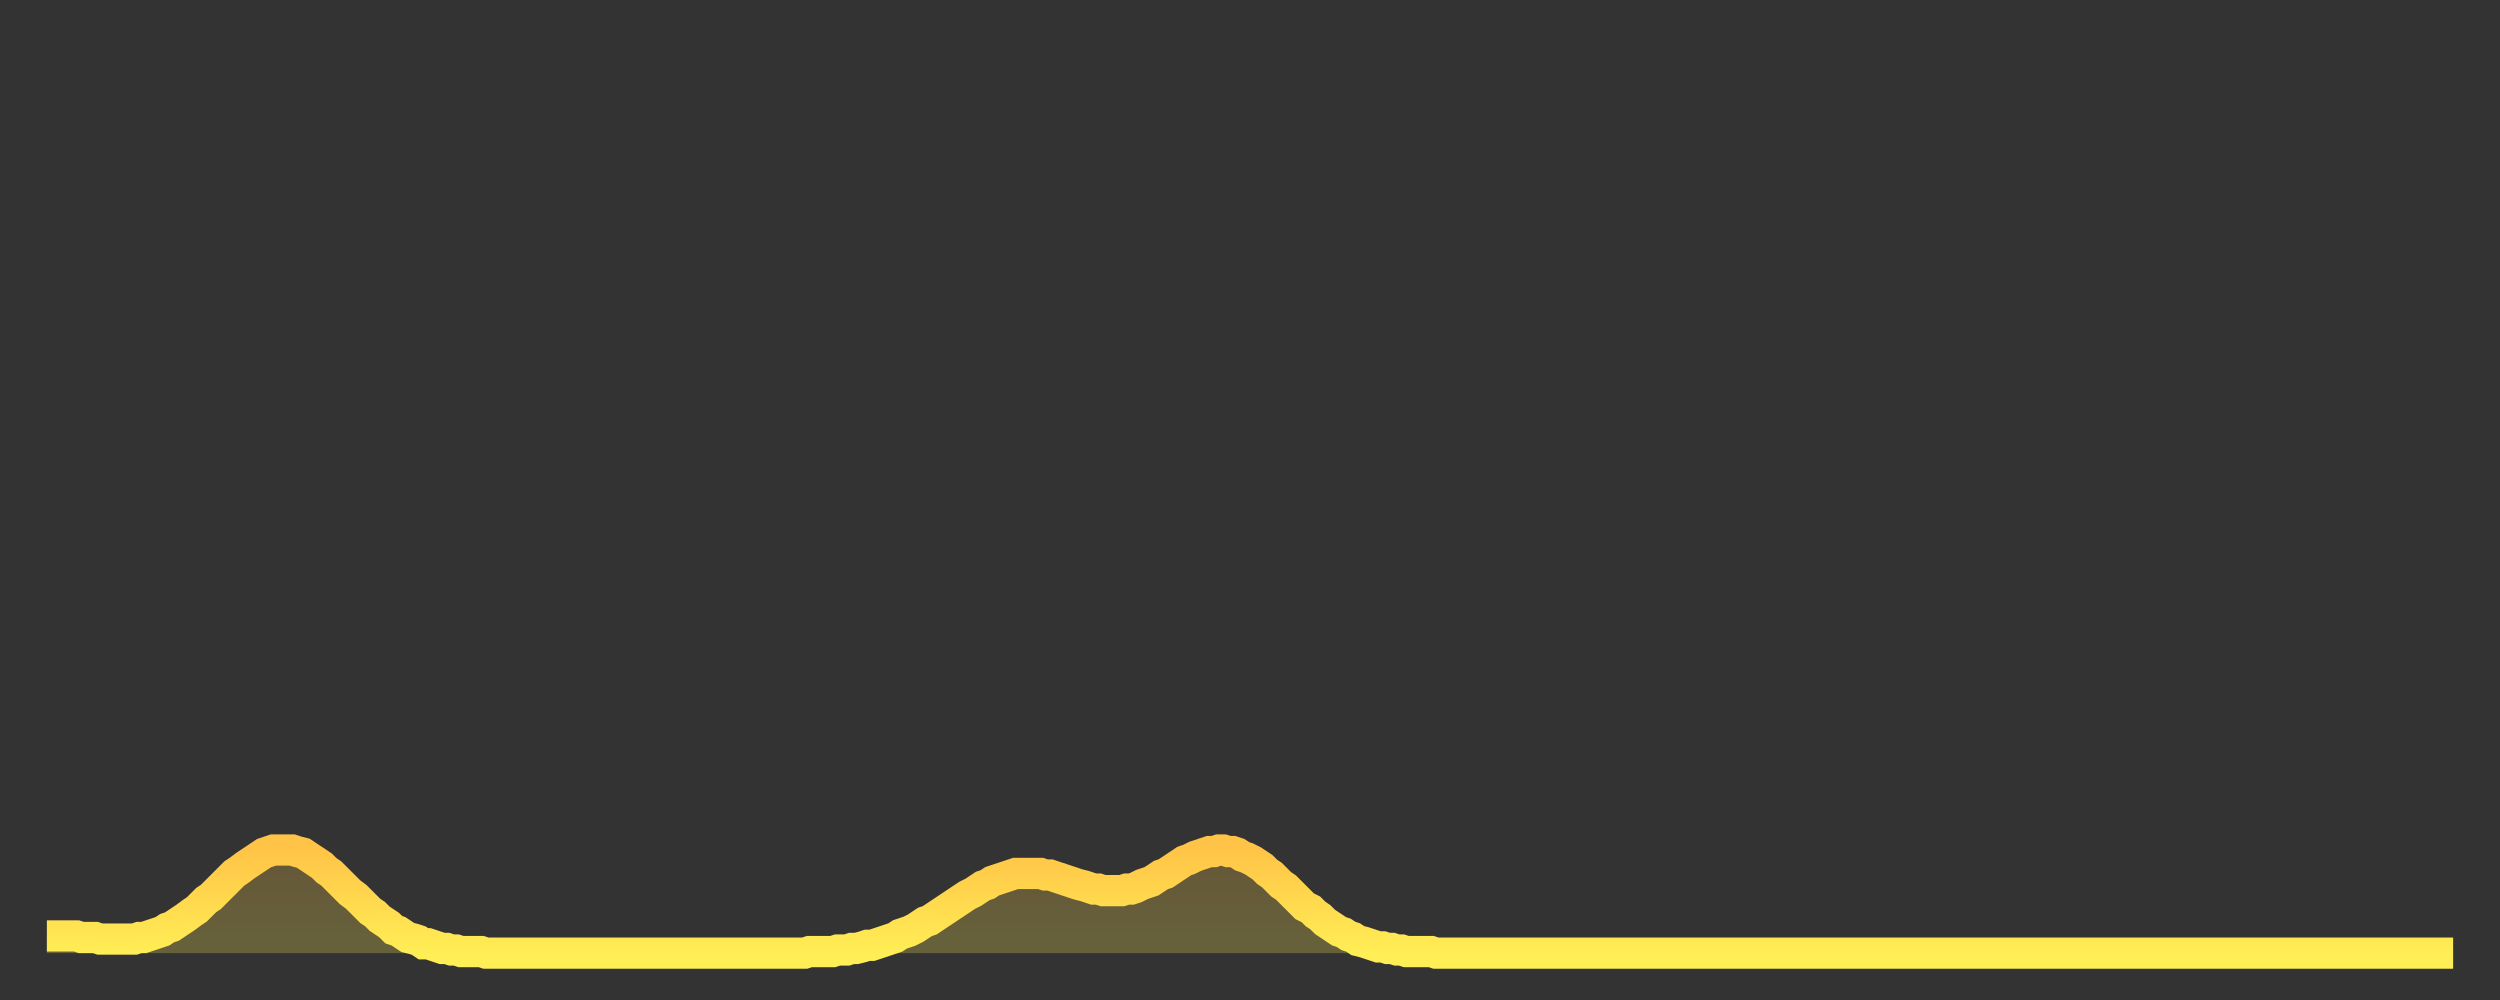 <?xml version="1.0" encoding="utf-8" ?>
<svg baseProfile="full" height="64" version="1.1" width="160" xmlns="http://www.w3.org/2000/svg" xmlns:ev="http://www.w3.org/2001/xml-events" xmlns:xlink="http://www.w3.org/1999/xlink"><rect width="100%" height="100%" fill="#333333" stroke="none"/><defs><linearGradient id="id4527314" x1="0" x2="0" y1="0" y2="1"><stop offset="0%" stop-color="#ffc447" /><stop offset="50%" stop-color="#ffd94e" /><stop offset="100%" stop-color="#ffee55" /></linearGradient></defs><g transform="translate(3,3)"><g><path d="M 0.0 56.9 0.3 56.9 0.6 56.9 0.9 56.9 1.2 56.9 1.5 56.9 1.9 56.9 2.2 57.0 2.5 57.0 2.8 57.0 3.1 57.0 3.4 57.1 3.7 57.1 4.0 57.1 4.3 57.1 4.6 57.1 4.9 57.1 5.2 57.1 5.6 57.1 5.9 57.0 6.2 57.0 6.5 56.9 6.8 56.8 7.1 56.7 7.4 56.6 7.7 56.4 8.0 56.3 8.3 56.1 8.6 55.9 8.9 55.7 9.3 55.4 9.6 55.2 9.9 54.9 10.2 54.6 10.5 54.4 10.8 54.1 11.1 53.8 11.4 53.5 11.7 53.2 12.0 52.9 12.3 52.7 12.7 52.4 13.0 52.2 13.3 52.0 13.6 51.8 13.9 51.6 14.2 51.5 14.5 51.4 14.8 51.4 15.1 51.4 15.4 51.4 15.7 51.4 16.0 51.5 16.4 51.6 16.7 51.8 17.0 52.0 17.3 52.2 17.6 52.4 17.9 52.7 18.2 52.9 18.5 53.2 18.8 53.5 19.1 53.8 19.4 54.1 19.8 54.4 20.1 54.7 20.4 55.0 20.7 55.3 21.0 55.5 21.3 55.8 21.6 56.0 21.9 56.2 22.2 56.5 22.5 56.6 22.8 56.8 23.1 57.0 23.5 57.1 23.8 57.2 24.1 57.4 24.4 57.4 24.7 57.5 25.0 57.6 25.3 57.7 25.6 57.7 25.9 57.8 26.2 57.8 26.5 57.9 26.8 57.9 27.2 57.9 27.5 57.9 27.8 57.9 28.1 58.0 28.4 58.0 28.7 58.0 29.0 58.0 29.3 58.0 29.6 58.0 29.9 58.0 30.2 58.0 30.6 58.0 30.9 58.0 31.2 58.0 31.5 58.0 31.8 58.0 32.1 58.0 32.4 58.0 32.7 58.0 33.0 58.0 33.3 58.0 33.6 58.0 33.9 58.0 34.3 58.0 34.6 58.0 34.9 58.0 35.2 58.0 35.5 58.0 35.8 58.0 36.1 58.0 36.4 58.0 36.7 58.0 37.0 58.0 37.3 58.0 37.7 58.0 38.0 58.0 38.3 58.0 38.6 58.0 38.9 58.0 39.2 58.0 39.5 58.0 39.8 58.0 40.1 58.0 40.4 58.0 40.7 58.0 41.0 58.0 41.4 58.0 41.7 58.0 42.0 58.0 42.3 58.0 42.6 58.0 42.9 58.0 43.2 58.0 43.5 58.0 43.8 58.0 44.1 58.0 44.4 58.0 44.7 58.0 45.1 58.0 45.4 58.0 45.7 58.0 46.0 58.0 46.3 58.0 46.6 58.0 46.9 58.0 47.2 58.0 47.5 58.0 47.8 58.0 48.1 58.0 48.5 58.0 48.8 57.9 49.1 57.9 49.4 57.9 49.7 57.9 50.0 57.9 50.3 57.9 50.6 57.8 50.9 57.8 51.2 57.8 51.5 57.7 51.8 57.7 52.2 57.6 52.5 57.5 52.8 57.5 53.1 57.4 53.4 57.3 53.7 57.2 54.0 57.1 54.3 57.0 54.6 56.8 54.9 56.7 55.2 56.6 55.6 56.4 55.9 56.2 56.2 56.0 56.5 55.9 56.8 55.7 57.1 55.5 57.4 55.3 57.7 55.1 58.0 54.9 58.3 54.7 58.6 54.5 58.9 54.3 59.3 54.1 59.6 53.9 59.9 53.7 60.2 53.6 60.5 53.4 60.8 53.3 61.1 53.2 61.4 53.1 61.7 53.0 62.0 52.9 62.3 52.9 62.6 52.9 63.0 52.9 63.3 52.9 63.6 52.9 63.9 53.0 64.2 53.0 64.5 53.1 64.8 53.2 65.1 53.3 65.4 53.4 65.7 53.5 66.0 53.6 66.4 53.7 66.7 53.8 67.0 53.9 67.3 53.9 67.6 54.0 67.9 54.0 68.2 54.0 68.5 54.0 68.8 54.0 69.1 53.9 69.4 53.9 69.7 53.8 70.1 53.6 70.4 53.5 70.7 53.4 71.0 53.2 71.3 53.0 71.6 52.9 71.9 52.7 72.2 52.5 72.5 52.3 72.8 52.1 73.1 52.0 73.5 51.8 73.8 51.7 74.1 51.6 74.4 51.5 74.7 51.5 75.0 51.4 75.3 51.4 75.6 51.5 75.9 51.5 76.2 51.6 76.5 51.8 76.8 51.9 77.2 52.1 77.5 52.3 77.8 52.5 78.1 52.8 78.4 53.0 78.7 53.3 79.0 53.6 79.3 53.8 79.6 54.1 79.9 54.4 80.2 54.7 80.5 55.0 80.9 55.2 81.2 55.5 81.5 55.7 81.8 56.0 82.1 56.2 82.4 56.4 82.7 56.6 83.0 56.7 83.3 56.9 83.6 57.0 83.9 57.2 84.3 57.3 84.6 57.4 84.9 57.5 85.2 57.6 85.5 57.6 85.8 57.7 86.1 57.7 86.4 57.8 86.7 57.8 87.0 57.9 87.3 57.9 87.6 57.9 88.0 57.9 88.3 57.9 88.6 57.9 88.9 58.0 89.2 58.0 89.5 58.0 89.8 58.0 90.1 58.0 90.4 58.0 90.7 58.0 91.0 58.0 91.4 58.0 91.7 58.0 92.0 58.0 92.3 58.0 92.6 58.0 92.9 58.0 93.2 58.0 93.5 58.0 93.8 58.0 94.1 58.0 94.4 58.0 94.7 58.0 95.1 58.0 95.4 58.0 95.7 58.0 96.0 58.0 96.3 58.0 96.6 58.0 96.9 58.0 97.2 58.0 97.5 58.0 97.8 58.0 98.1 58.0 98.4 58.0 98.8 58.0 99.1 58.0 99.4 58.0 99.7 58.0 100.0 58.0 100.3 58.0 100.6 58.0 100.9 58.0 101.2 58.0 101.5 58.0 101.8 58.0 102.2 58.0 102.5 58.0 102.8 58.0 103.1 58.0 103.4 58.0 103.7 58.0 104.0 58.0 104.3 58.0 104.6 58.0 104.9 58.0 105.2 58.0 105.5 58.0 105.9 58.0 106.2 58.0 106.5 58.0 106.8 58.0 107.1 58.0 107.4 58.0 107.7 58.0 108.0 58.0 108.3 58.0 108.6 58.0 108.9 58.0 109.3 58.0 109.6 58.0 109.9 58.0 110.2 58.0 110.5 58.0 110.8 58.0 111.1 58.0 111.4 58.0 111.7 58.0 112.0 58.0 112.3 58.0 112.6 58.0 113.0 58.0 113.3 58.0 113.6 58.0 113.9 58.0 114.2 58.0 114.5 58.0 114.8 58.0 115.1 58.0 115.4 58.0 115.7 58.0 116.0 58.0 116.3 58.0 116.7 58.0 117.0 58.0 117.3 58.0 117.6 58.0 117.9 58.0 118.2 58.0 118.5 58.0 118.8 58.0 119.1 58.0 119.4 58.0 119.7 58.0 120.1 58.0 120.4 58.0 120.7 58.0 121.0 58.0 121.3 58.0 121.6 58.0 121.9 58.0 122.2 58.0 122.5 58.0 122.8 58.0 123.1 58.0 123.4 58.0 123.8 58.0 124.1 58.0 124.4 58.0 124.7 58.0 125.0 58.0 125.3 58.0 125.6 58.0 125.9 58.0 126.2 58.0 126.5 58.0 126.8 58.0 127.2 58.0 127.5 58.0 127.8 58.0 128.1 58.0 128.4 58.0 128.7 58.0 129.0 58.0 129.3 58.0 129.6 58.0 129.9 58.0 130.2 58.0 130.5 58.0 130.9 58.0 131.2 58.0 131.5 58.0 131.8 58.0 132.1 58.0 132.4 58.0 132.7 58.0 133.0 58.0 133.3 58.0 133.6 58.0 133.9 58.0 134.2 58.0 134.6 58.0 134.9 58.0 135.2 58.0 135.5 58.0 135.8 58.0 136.1 58.0 136.4 58.0 136.7 58.0 137.0 58.0 137.3 58.0 137.6 58.0 138.0 58.0 138.3 58.0 138.6 58.0 138.9 58.0 139.2 58.0 139.5 58.0 139.8 58.0 140.1 58.0 140.4 58.0 140.7 58.0 141.0 58.0 141.3 58.0 141.7 58.0 142.0 58.0 142.3 58.0 142.6 58.0 142.9 58.0 143.2 58.0 143.5 58.0 143.8 58.0 144.1 58.0 144.4 58.0 144.7 58.0 145.1 58.0 145.4 58.0 145.7 58.0 146.0 58.0 146.3 58.0 146.6 58.0 146.9 58.0 147.2 58.0 147.5 58.0 147.8 58.0 148.1 58.0 148.4 58.0 148.8 58.0 149.1 58.0 149.4 58.0 149.7 58.0 150.0 58.0 150.3 58.0 150.6 58.0 150.9 58.0 151.2 58.0 151.5 58.0 151.8 58.0 152.1 58.0 152.5 58.0 152.8 58.0 153.1 58.0 153.4 58.0 153.7 58.0 154.0 58.0" fill="none" id="graph-curve" opacity="1" stroke="url(#id4527314)" stroke-width="2" /><path d="M 0 58 L 0.0 56.9 0.3 56.9 0.6 56.9 0.9 56.9 1.2 56.9 1.5 56.9 1.9 56.9 2.2 57.0 2.5 57.0 2.8 57.0 3.1 57.0 3.4 57.1 3.7 57.1 4.0 57.1 4.3 57.1 4.6 57.1 4.9 57.1 5.2 57.1 5.6 57.1 5.9 57.0 6.2 57.0 6.5 56.9 6.8 56.8 7.1 56.7 7.4 56.6 7.7 56.4 8.0 56.3 8.3 56.1 8.6 55.9 8.9 55.7 9.3 55.4 9.6 55.2 9.9 54.9 10.2 54.6 10.5 54.4 10.8 54.1 11.1 53.8 11.4 53.5 11.7 53.2 12.0 52.9 12.3 52.7 12.7 52.4 13.0 52.2 13.3 52.0 13.6 51.8 13.9 51.6 14.2 51.5 14.5 51.4 14.8 51.4 15.1 51.4 15.4 51.4 15.7 51.4 16.0 51.5 16.4 51.6 16.7 51.8 17.0 52.0 17.3 52.2 17.6 52.4 17.9 52.7 18.2 52.9 18.5 53.2 18.8 53.5 19.1 53.8 19.4 54.1 19.8 54.4 20.1 54.7 20.4 55.0 20.7 55.3 21.0 55.5 21.3 55.8 21.6 56.0 21.9 56.2 22.2 56.5 22.5 56.6 22.8 56.8 23.1 57.0 23.5 57.1 23.8 57.2 24.1 57.4 24.4 57.4 24.7 57.5 25.0 57.6 25.3 57.7 25.6 57.7 25.9 57.8 26.2 57.8 26.5 57.9 26.8 57.9 27.2 57.9 27.5 57.9 27.8 57.9 28.1 58.0 28.4 58.0 28.7 58.0 29.0 58.0 29.3 58.0 29.6 58.0 29.9 58.0 30.2 58.0 30.6 58.0 30.9 58.0 31.2 58.0 31.5 58.0 31.8 58.0 32.1 58.0 32.4 58.0 32.7 58.0 33.0 58.0 33.3 58.0 33.6 58.0 33.9 58.0 34.3 58.0 34.6 58.0 34.9 58.0 35.2 58.0 35.5 58.0 35.8 58.0 36.1 58.0 36.4 58.0 36.7 58.0 37.0 58.0 37.3 58.0 37.7 58.0 38.0 58.0 38.3 58.0 38.6 58.0 38.9 58.0 39.2 58.0 39.5 58.0 39.8 58.0 40.1 58.0 40.4 58.0 40.7 58.0 41.0 58.0 41.4 58.0 41.7 58.0 42.0 58.0 42.3 58.0 42.6 58.0 42.9 58.0 43.2 58.0 43.5 58.0 43.8 58.0 44.1 58.0 44.4 58.0 44.7 58.0 45.1 58.0 45.4 58.0 45.7 58.0 46.0 58.0 46.3 58.0 46.6 58.0 46.9 58.0 47.2 58.0 47.5 58.0 47.8 58.0 48.1 58.0 48.5 58.0 48.8 57.9 49.1 57.9 49.4 57.9 49.7 57.9 50.0 57.9 50.3 57.9 50.6 57.8 50.9 57.8 51.2 57.8 51.5 57.7 51.8 57.7 52.2 57.6 52.5 57.5 52.8 57.5 53.1 57.4 53.4 57.3 53.7 57.2 54.0 57.1 54.3 57.0 54.6 56.8 54.9 56.7 55.2 56.6 55.6 56.4 55.9 56.2 56.2 56.0 56.5 55.9 56.8 55.7 57.1 55.5 57.4 55.3 57.7 55.1 58.0 54.9 58.3 54.7 58.6 54.5 58.9 54.3 59.3 54.1 59.6 53.9 59.9 53.7 60.2 53.6 60.5 53.4 60.8 53.3 61.1 53.2 61.4 53.1 61.7 53.0 62.0 52.9 62.3 52.9 62.6 52.9 63.0 52.9 63.3 52.9 63.6 52.9 63.9 53.0 64.2 53.0 64.5 53.1 64.8 53.2 65.1 53.3 65.4 53.4 65.7 53.5 66.0 53.6 66.4 53.7 66.7 53.8 67.0 53.9 67.3 53.9 67.6 54.0 67.9 54.0 68.2 54.0 68.5 54.0 68.8 54.0 69.1 53.9 69.4 53.9 69.7 53.8 70.1 53.6 70.4 53.5 70.7 53.4 71.0 53.2 71.3 53.0 71.6 52.9 71.9 52.7 72.2 52.5 72.5 52.3 72.8 52.1 73.1 52.0 73.5 51.8 73.8 51.7 74.1 51.6 74.4 51.5 74.7 51.5 75.0 51.4 75.3 51.4 75.6 51.5 75.9 51.5 76.2 51.6 76.5 51.8 76.8 51.9 77.2 52.1 77.5 52.3 77.8 52.5 78.1 52.8 78.4 53.0 78.7 53.3 79.0 53.6 79.3 53.8 79.6 54.1 79.9 54.4 80.2 54.7 80.5 55.0 80.9 55.2 81.2 55.5 81.5 55.7 81.8 56.0 82.1 56.2 82.4 56.4 82.7 56.6 83.0 56.7 83.3 56.9 83.6 57.0 83.9 57.2 84.3 57.3 84.6 57.4 84.9 57.5 85.2 57.6 85.5 57.6 85.8 57.7 86.1 57.7 86.4 57.8 86.7 57.8 87.0 57.9 87.3 57.9 87.6 57.9 88.0 57.9 88.3 57.9 88.6 57.9 88.9 58.0 89.2 58.0 89.5 58.0 89.8 58.0 90.1 58.0 90.4 58.0 90.7 58.0 91.0 58.0 91.4 58.0 91.7 58.0 92.0 58.0 92.3 58.0 92.6 58.0 92.9 58.0 93.2 58.0 93.5 58.0 93.8 58.0 94.1 58.0 94.4 58.0 94.7 58.0 95.1 58.0 95.4 58.0 95.7 58.0 96.0 58.0 96.3 58.0 96.6 58.0 96.9 58.0 97.2 58.0 97.5 58.0 97.8 58.0 98.1 58.0 98.4 58.0 98.8 58.0 99.1 58.0 99.4 58.0 99.7 58.0 100.0 58.0 100.3 58.0 100.6 58.0 100.9 58.0 101.2 58.0 101.5 58.0 101.8 58.0 102.2 58.0 102.5 58.0 102.8 58.0 103.1 58.0 103.4 58.0 103.7 58.0 104.0 58.0 104.3 58.0 104.6 58.0 104.9 58.0 105.2 58.0 105.5 58.0 105.9 58.0 106.2 58.0 106.5 58.0 106.8 58.0 107.1 58.0 107.4 58.0 107.7 58.0 108.0 58.0 108.3 58.0 108.6 58.0 108.9 58.0 109.3 58.0 109.6 58.0 109.9 58.0 110.2 58.0 110.5 58.0 110.8 58.0 111.1 58.0 111.4 58.0 111.7 58.0 112.0 58.0 112.3 58.0 112.6 58.0 113.0 58.0 113.3 58.0 113.6 58.0 113.9 58.0 114.2 58.0 114.5 58.0 114.8 58.0 115.1 58.0 115.4 58.0 115.7 58.0 116.0 58.0 116.3 58.0 116.7 58.0 117.0 58.0 117.3 58.0 117.6 58.0 117.9 58.0 118.2 58.0 118.5 58.0 118.8 58.0 119.1 58.0 119.4 58.0 119.7 58.0 120.1 58.0 120.4 58.0 120.7 58.0 121.0 58.0 121.3 58.0 121.6 58.0 121.9 58.0 122.2 58.0 122.5 58.0 122.8 58.0 123.1 58.0 123.4 58.0 123.8 58.0 124.1 58.0 124.4 58.0 124.7 58.0 125.0 58.0 125.3 58.0 125.6 58.0 125.9 58.0 126.2 58.0 126.5 58.0 126.8 58.0 127.2 58.0 127.5 58.0 127.8 58.0 128.1 58.0 128.4 58.0 128.7 58.0 129.0 58.0 129.3 58.0 129.6 58.0 129.9 58.0 130.2 58.0 130.5 58.0 130.9 58.0 131.2 58.0 131.5 58.0 131.8 58.0 132.1 58.0 132.4 58.0 132.7 58.0 133.0 58.0 133.3 58.0 133.6 58.0 133.9 58.0 134.2 58.0 134.6 58.0 134.9 58.0 135.2 58.0 135.5 58.0 135.8 58.0 136.1 58.0 136.4 58.0 136.7 58.0 137.0 58.0 137.3 58.0 137.6 58.0 138.0 58.0 138.3 58.0 138.6 58.0 138.9 58.0 139.2 58.0 139.5 58.0 139.8 58.0 140.1 58.0 140.4 58.0 140.7 58.0 141.0 58.0 141.3 58.0 141.7 58.0 142.0 58.0 142.3 58.0 142.6 58.0 142.9 58.0 143.2 58.0 143.5 58.0 143.8 58.0 144.1 58.0 144.4 58.0 144.7 58.0 145.1 58.0 145.4 58.0 145.7 58.0 146.0 58.0 146.3 58.0 146.6 58.0 146.9 58.0 147.2 58.0 147.5 58.0 147.8 58.0 148.1 58.0 148.4 58.0 148.8 58.0 149.1 58.0 149.4 58.0 149.7 58.0 150.0 58.0 150.3 58.0 150.6 58.0 150.9 58.0 151.2 58.0 151.5 58.0 151.8 58.0 152.1 58.0 152.5 58.0 152.8 58.0 153.1 58.0 153.4 58.0 153.7 58.0 154.0 58.0 154 58" fill="url(#id4527314)" fill-opacity=".25" id="graph-shadow" /></g></g></svg>